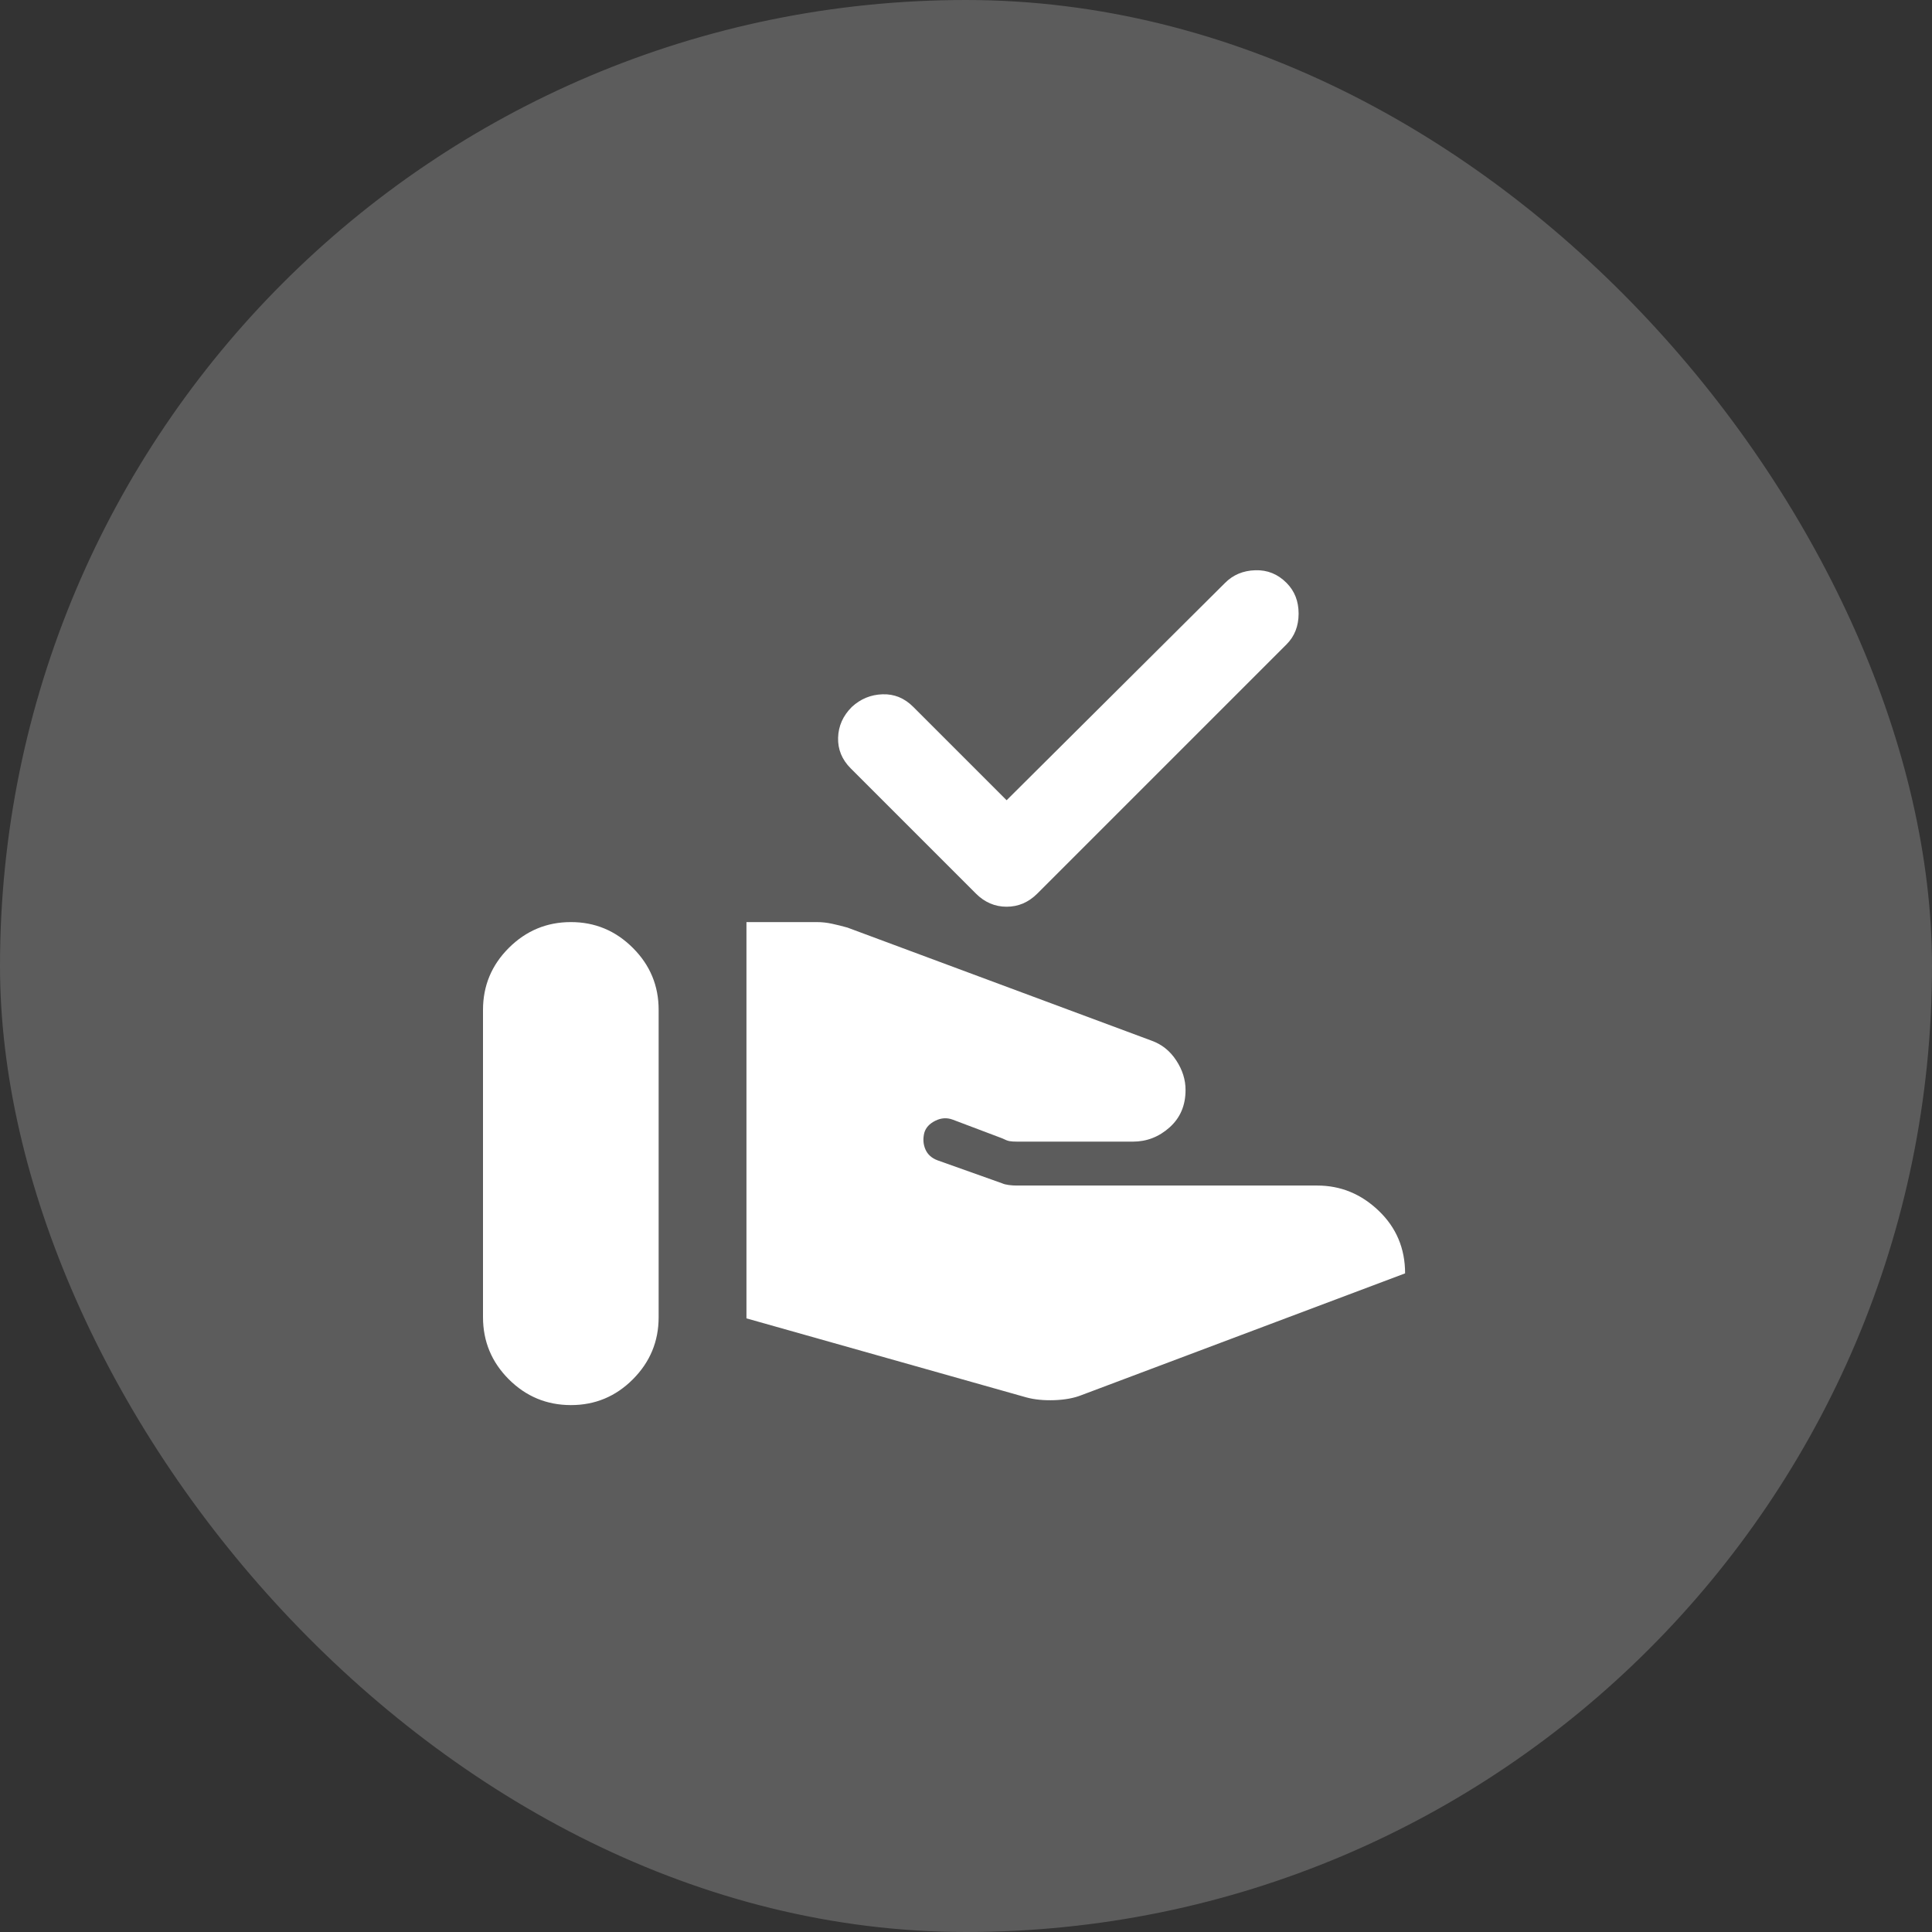 <svg width="44" height="44" viewBox="0 0 44 44" fill="none" xmlns="http://www.w3.org/2000/svg">
<rect x="0" y="0" width="44" height="44" fill="#333333" stroke="none"/>
<rect width="44" height="44" rx="22" fill="white" fill-opacity="0.2"/>
<path d="M23.375 31.825L17 30.025V21H18.6C18.717 21 18.833 21.012 18.95 21.038C19.067 21.063 19.183 21.092 19.3 21.125L26.225 23.7C26.458 23.783 26.646 23.933 26.788 24.15C26.93 24.366 27.001 24.591 27 24.825C27 25.175 26.879 25.458 26.637 25.675C26.395 25.892 26.116 26 25.8 26H23.175C23.092 26 23.029 25.996 22.988 25.988C22.947 25.98 22.892 25.959 22.825 25.925L21.7 25.5C21.567 25.45 21.433 25.458 21.3 25.525C21.167 25.591 21.083 25.683 21.05 25.8C21.017 25.933 21.025 26.058 21.075 26.175C21.125 26.291 21.217 26.375 21.35 26.425L22.825 26.95C22.858 26.966 22.908 26.979 22.975 26.988C23.042 26.997 23.1 27 23.15 27H30C30.533 27 31 27.192 31.4 27.575C31.8 27.958 32 28.433 32 29L24.625 31.775C24.458 31.841 24.254 31.879 24.013 31.888C23.772 31.896 23.559 31.875 23.375 31.825ZM11 30V23C11 22.45 11.196 21.979 11.588 21.588C11.98 21.197 12.451 21 13 21C13.549 20.999 14.02 21.195 14.413 21.588C14.806 21.98 15.001 22.451 15 23V30C15 30.55 14.804 31.021 14.413 31.413C14.022 31.805 13.551 32.001 13 32C12.449 31.999 11.979 31.803 11.588 31.413C11.197 31.022 11.001 30.551 11 30ZM22.925 18.225L27.9 13.275C28.083 13.091 28.313 12.995 28.588 12.987C28.863 12.978 29.101 13.074 29.3 13.275C29.483 13.458 29.575 13.691 29.575 13.975C29.575 14.258 29.483 14.492 29.3 14.675L23.625 20.35C23.425 20.55 23.192 20.65 22.925 20.65C22.658 20.65 22.425 20.55 22.225 20.35L19.375 17.5C19.175 17.3 19.079 17.067 19.087 16.8C19.095 16.533 19.199 16.3 19.4 16.1C19.6 15.916 19.833 15.82 20.1 15.812C20.367 15.803 20.6 15.899 20.8 16.1L22.925 18.225Z" fill="white"/>
</svg>

